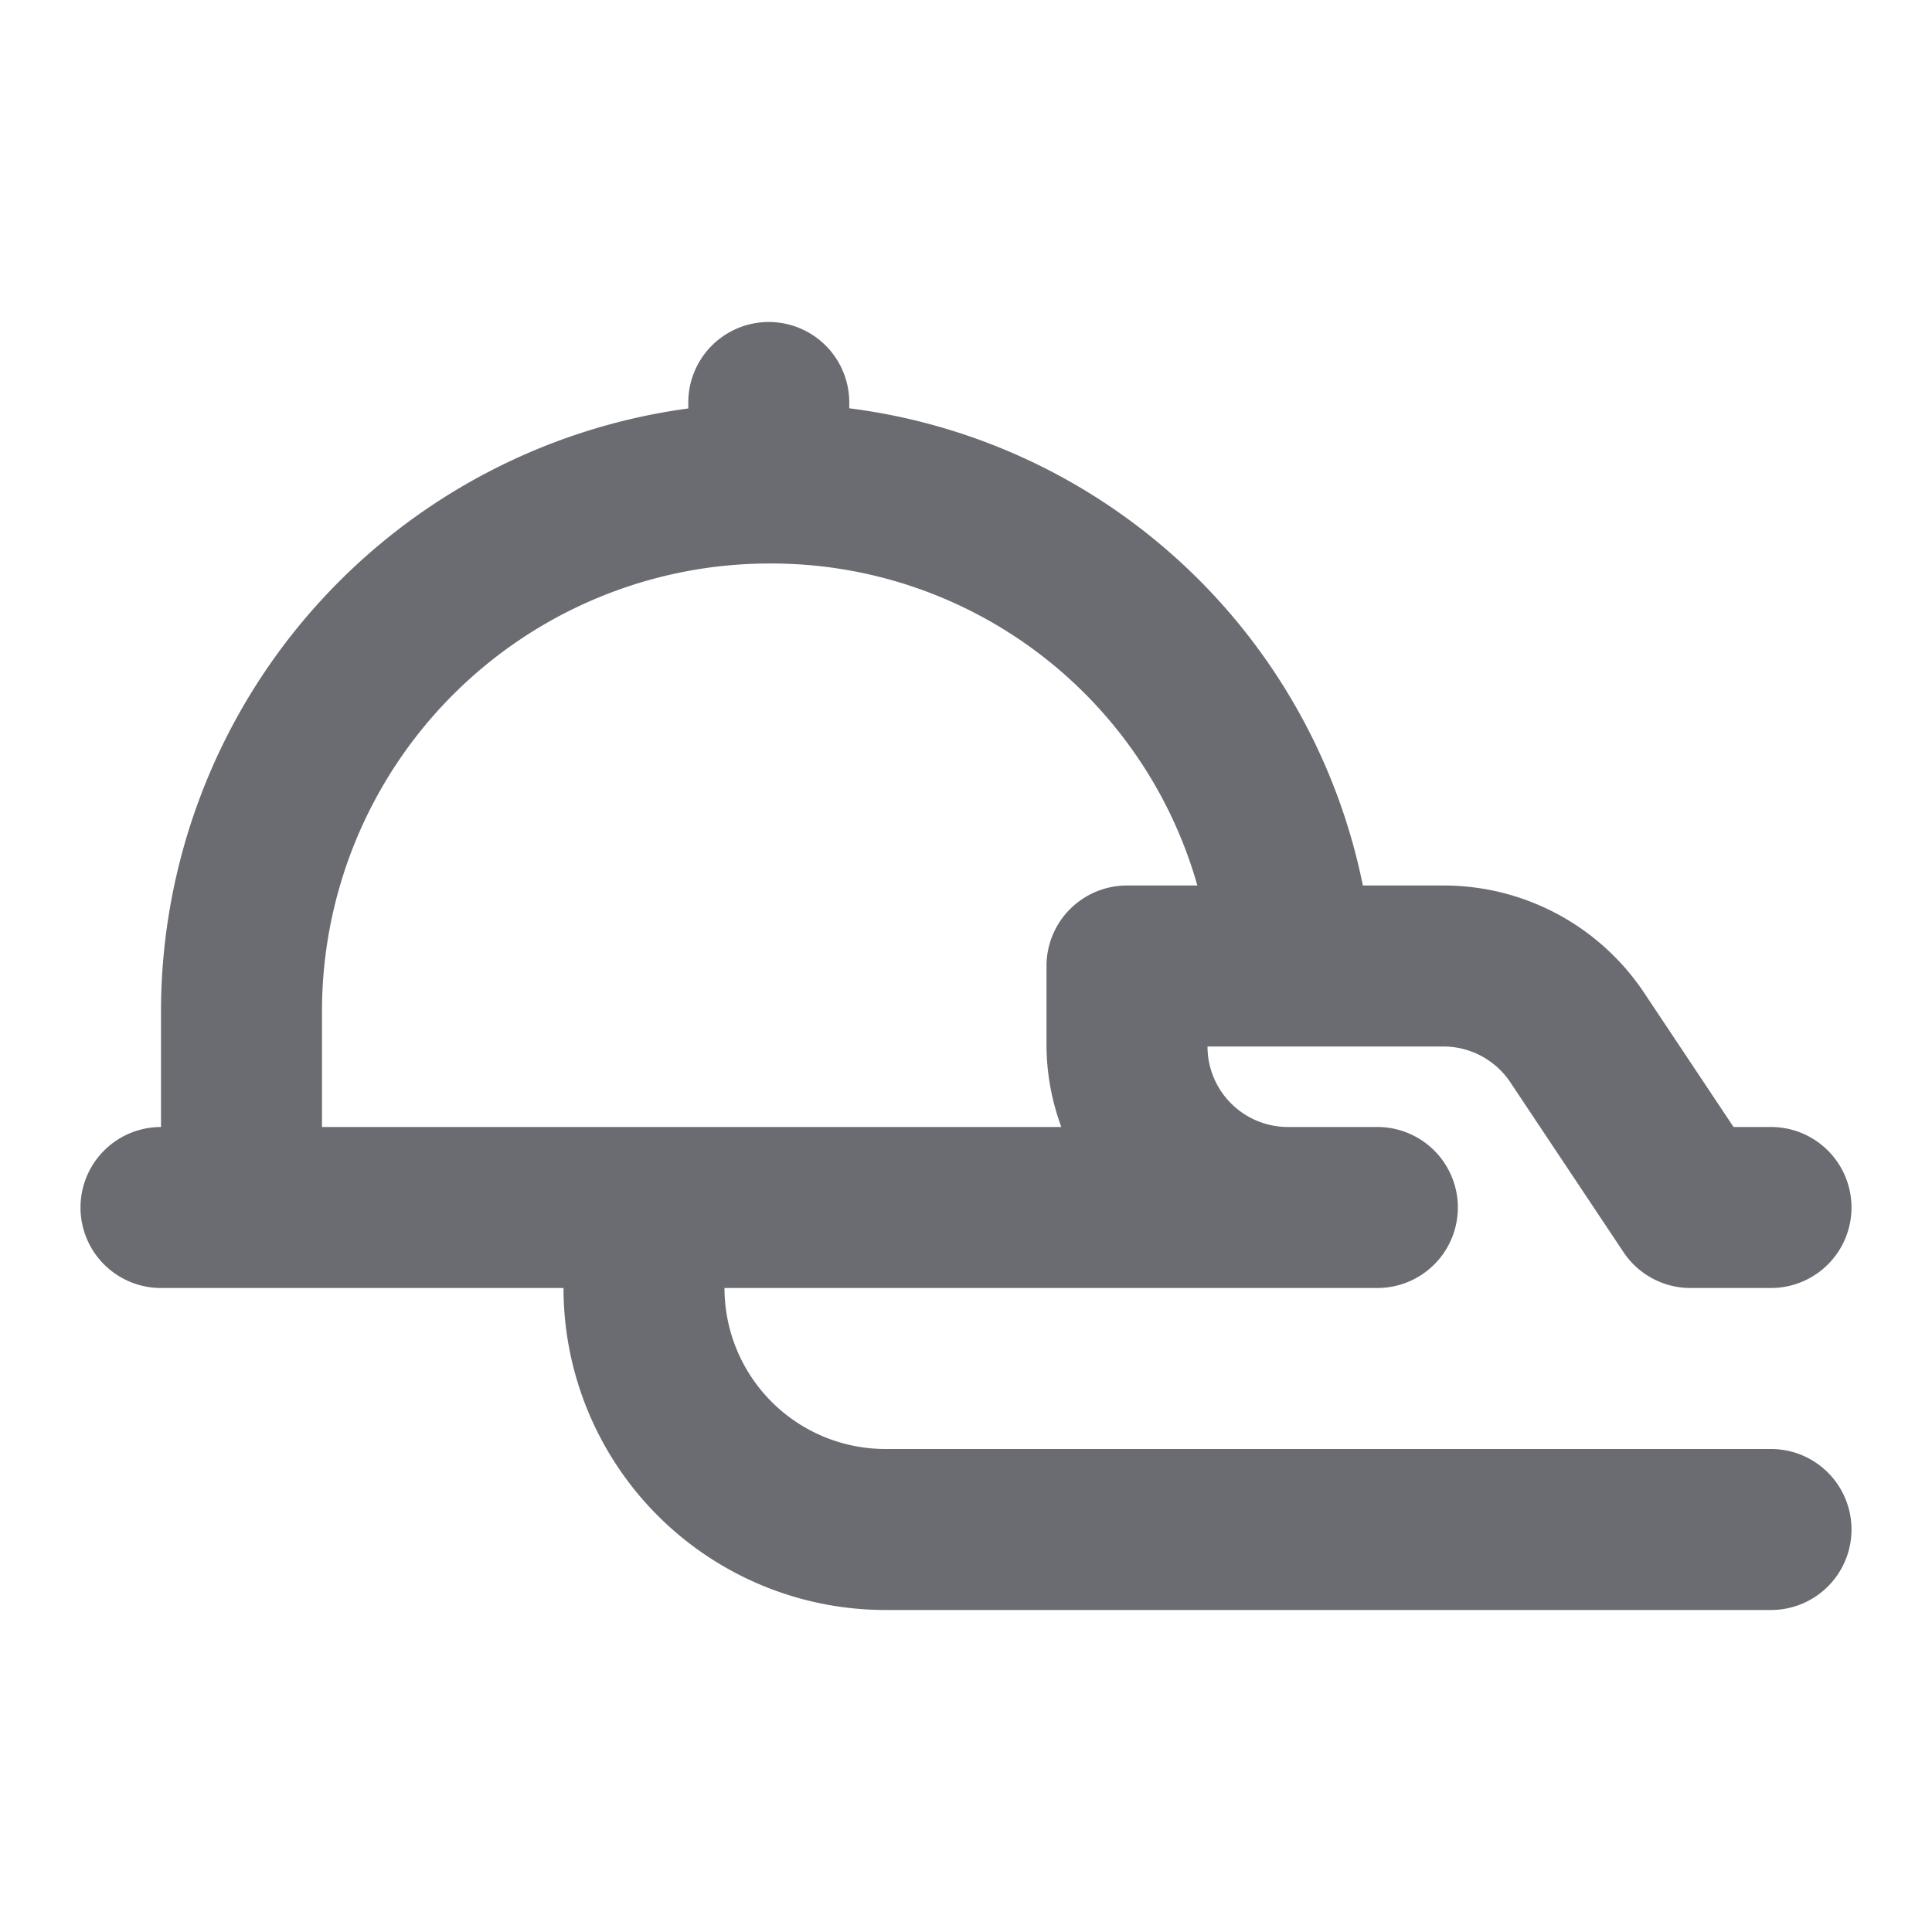 <svg xmlns="http://www.w3.org/2000/svg" width="24" height="24" fill="none" viewBox="0 0 24 24">
  <path fill="#6B6C72" d="M22 18H11a2 2 0 01-2-2h8.11a1 1 0 000-2H16a1 1 0 01-1-1h2.93a1 1 0 01.832.445l1.406 2.11A1 1 0 0021 16h1a1 1 0 000-2h-.465l-1.109-1.664A2.992 2.992 0 0017.93 11h-1a7.467 7.467 0 00-6.38-5.928V5a1 1 0 00-2 0v.074A7.563 7.563 0 002 12.56V14a1 1 0 000 2h5a4 4 0 004 4h11a1 1 0 000-2zM4 14v-1.44A5.561 5.561 0 019.55 7a5.5 5.5 0 015.324 4H14a1 1 0 00-1 1v1c.003.341.066.68.184 1H4z"/>
</svg>
